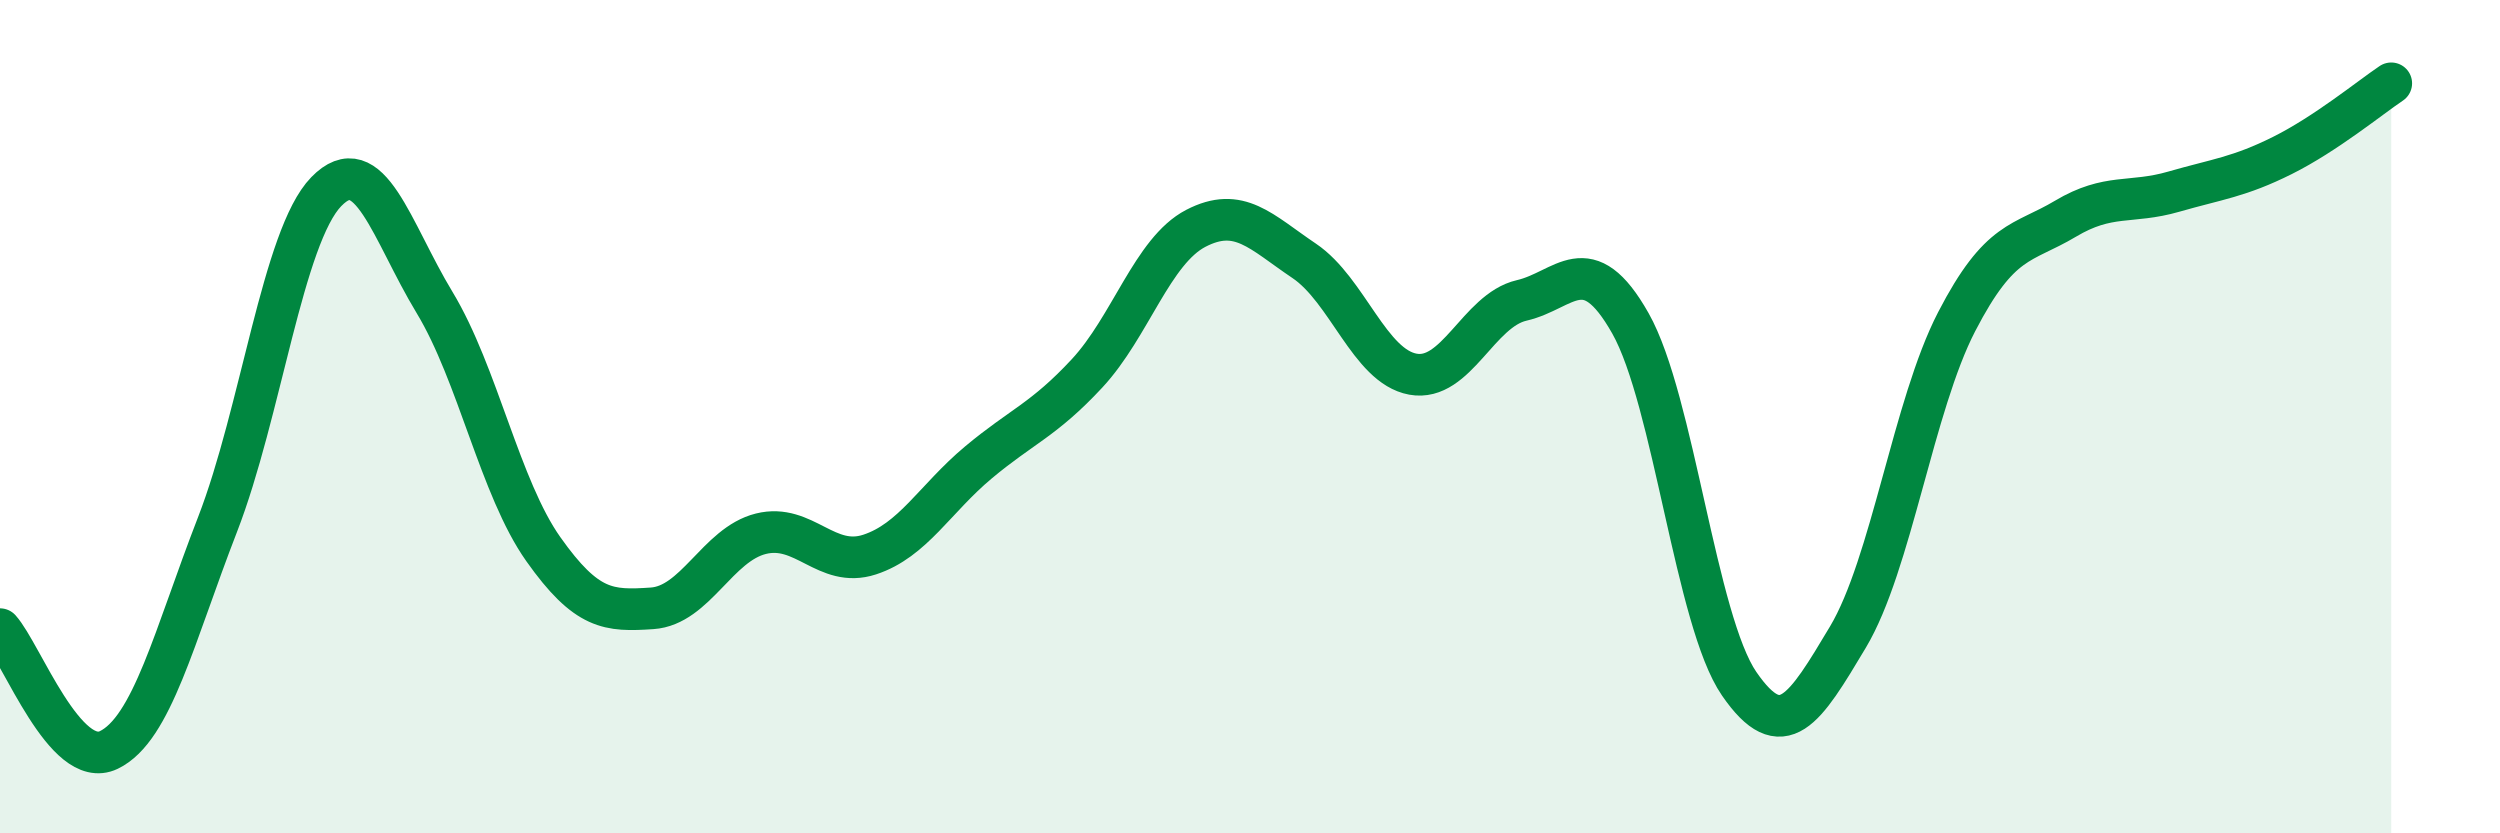 
    <svg width="60" height="20" viewBox="0 0 60 20" xmlns="http://www.w3.org/2000/svg">
      <path
        d="M 0,15.1 C 0.52,15.68 1.57,18.5 2.61,18 C 3.65,17.5 4.18,15.27 5.22,12.59 C 6.26,9.91 6.79,5.67 7.83,4.6 C 8.87,3.53 9.39,5.54 10.43,7.26 C 11.47,8.98 12,11.71 13.04,13.18 C 14.08,14.65 14.61,14.67 15.65,14.6 C 16.69,14.53 17.22,13.07 18.26,12.81 C 19.3,12.55 19.83,13.65 20.87,13.31 C 21.91,12.97 22.44,11.97 23.48,11.1 C 24.52,10.23 25.05,10.08 26.09,8.96 C 27.13,7.84 27.66,6.02 28.7,5.48 C 29.74,4.94 30.26,5.56 31.3,6.26 C 32.34,6.96 32.87,8.79 33.91,8.98 C 34.95,9.17 35.48,7.45 36.52,7.21 C 37.56,6.97 38.09,5.92 39.13,7.76 C 40.17,9.6 40.7,14.9 41.74,16.41 C 42.78,17.92 43.31,17.03 44.35,15.29 C 45.39,13.55 45.92,9.73 46.96,7.72 C 48,5.71 48.53,5.87 49.57,5.25 C 50.61,4.63 51.13,4.9 52.17,4.6 C 53.21,4.3 53.74,4.25 54.78,3.73 C 55.82,3.21 56.87,2.35 57.39,2L57.39 20L0 20Z"
        fill="#008740"
        opacity="0.1"
        stroke-linecap="round"
        stroke-linejoin="round"
      />
      <path
        d="M 0,15.1 C 0.52,15.68 1.57,18.5 2.61,18 C 3.65,17.5 4.18,15.27 5.22,12.59 C 6.26,9.91 6.79,5.67 7.83,4.6 C 8.87,3.53 9.39,5.54 10.43,7.26 C 11.47,8.98 12,11.71 13.04,13.18 C 14.08,14.65 14.61,14.67 15.65,14.6 C 16.69,14.53 17.22,13.07 18.26,12.81 C 19.3,12.55 19.83,13.65 20.87,13.31 C 21.91,12.97 22.44,11.97 23.48,11.1 C 24.52,10.23 25.05,10.08 26.09,8.96 C 27.13,7.84 27.66,6.02 28.7,5.48 C 29.74,4.94 30.26,5.56 31.3,6.26 C 32.34,6.96 32.87,8.79 33.91,8.98 C 34.95,9.17 35.48,7.45 36.52,7.21 C 37.56,6.97 38.09,5.92 39.13,7.76 C 40.17,9.6 40.7,14.9 41.74,16.41 C 42.78,17.92 43.31,17.03 44.35,15.29 C 45.39,13.55 45.92,9.73 46.96,7.72 C 48,5.71 48.53,5.87 49.57,5.25 C 50.61,4.63 51.13,4.9 52.17,4.6 C 53.21,4.3 53.74,4.25 54.78,3.73 C 55.82,3.21 56.87,2.35 57.39,2"
        stroke="#008740"
        stroke-width="1"
        fill="none"
        stroke-linecap="round"
        stroke-linejoin="round"
      />
    </svg>
  